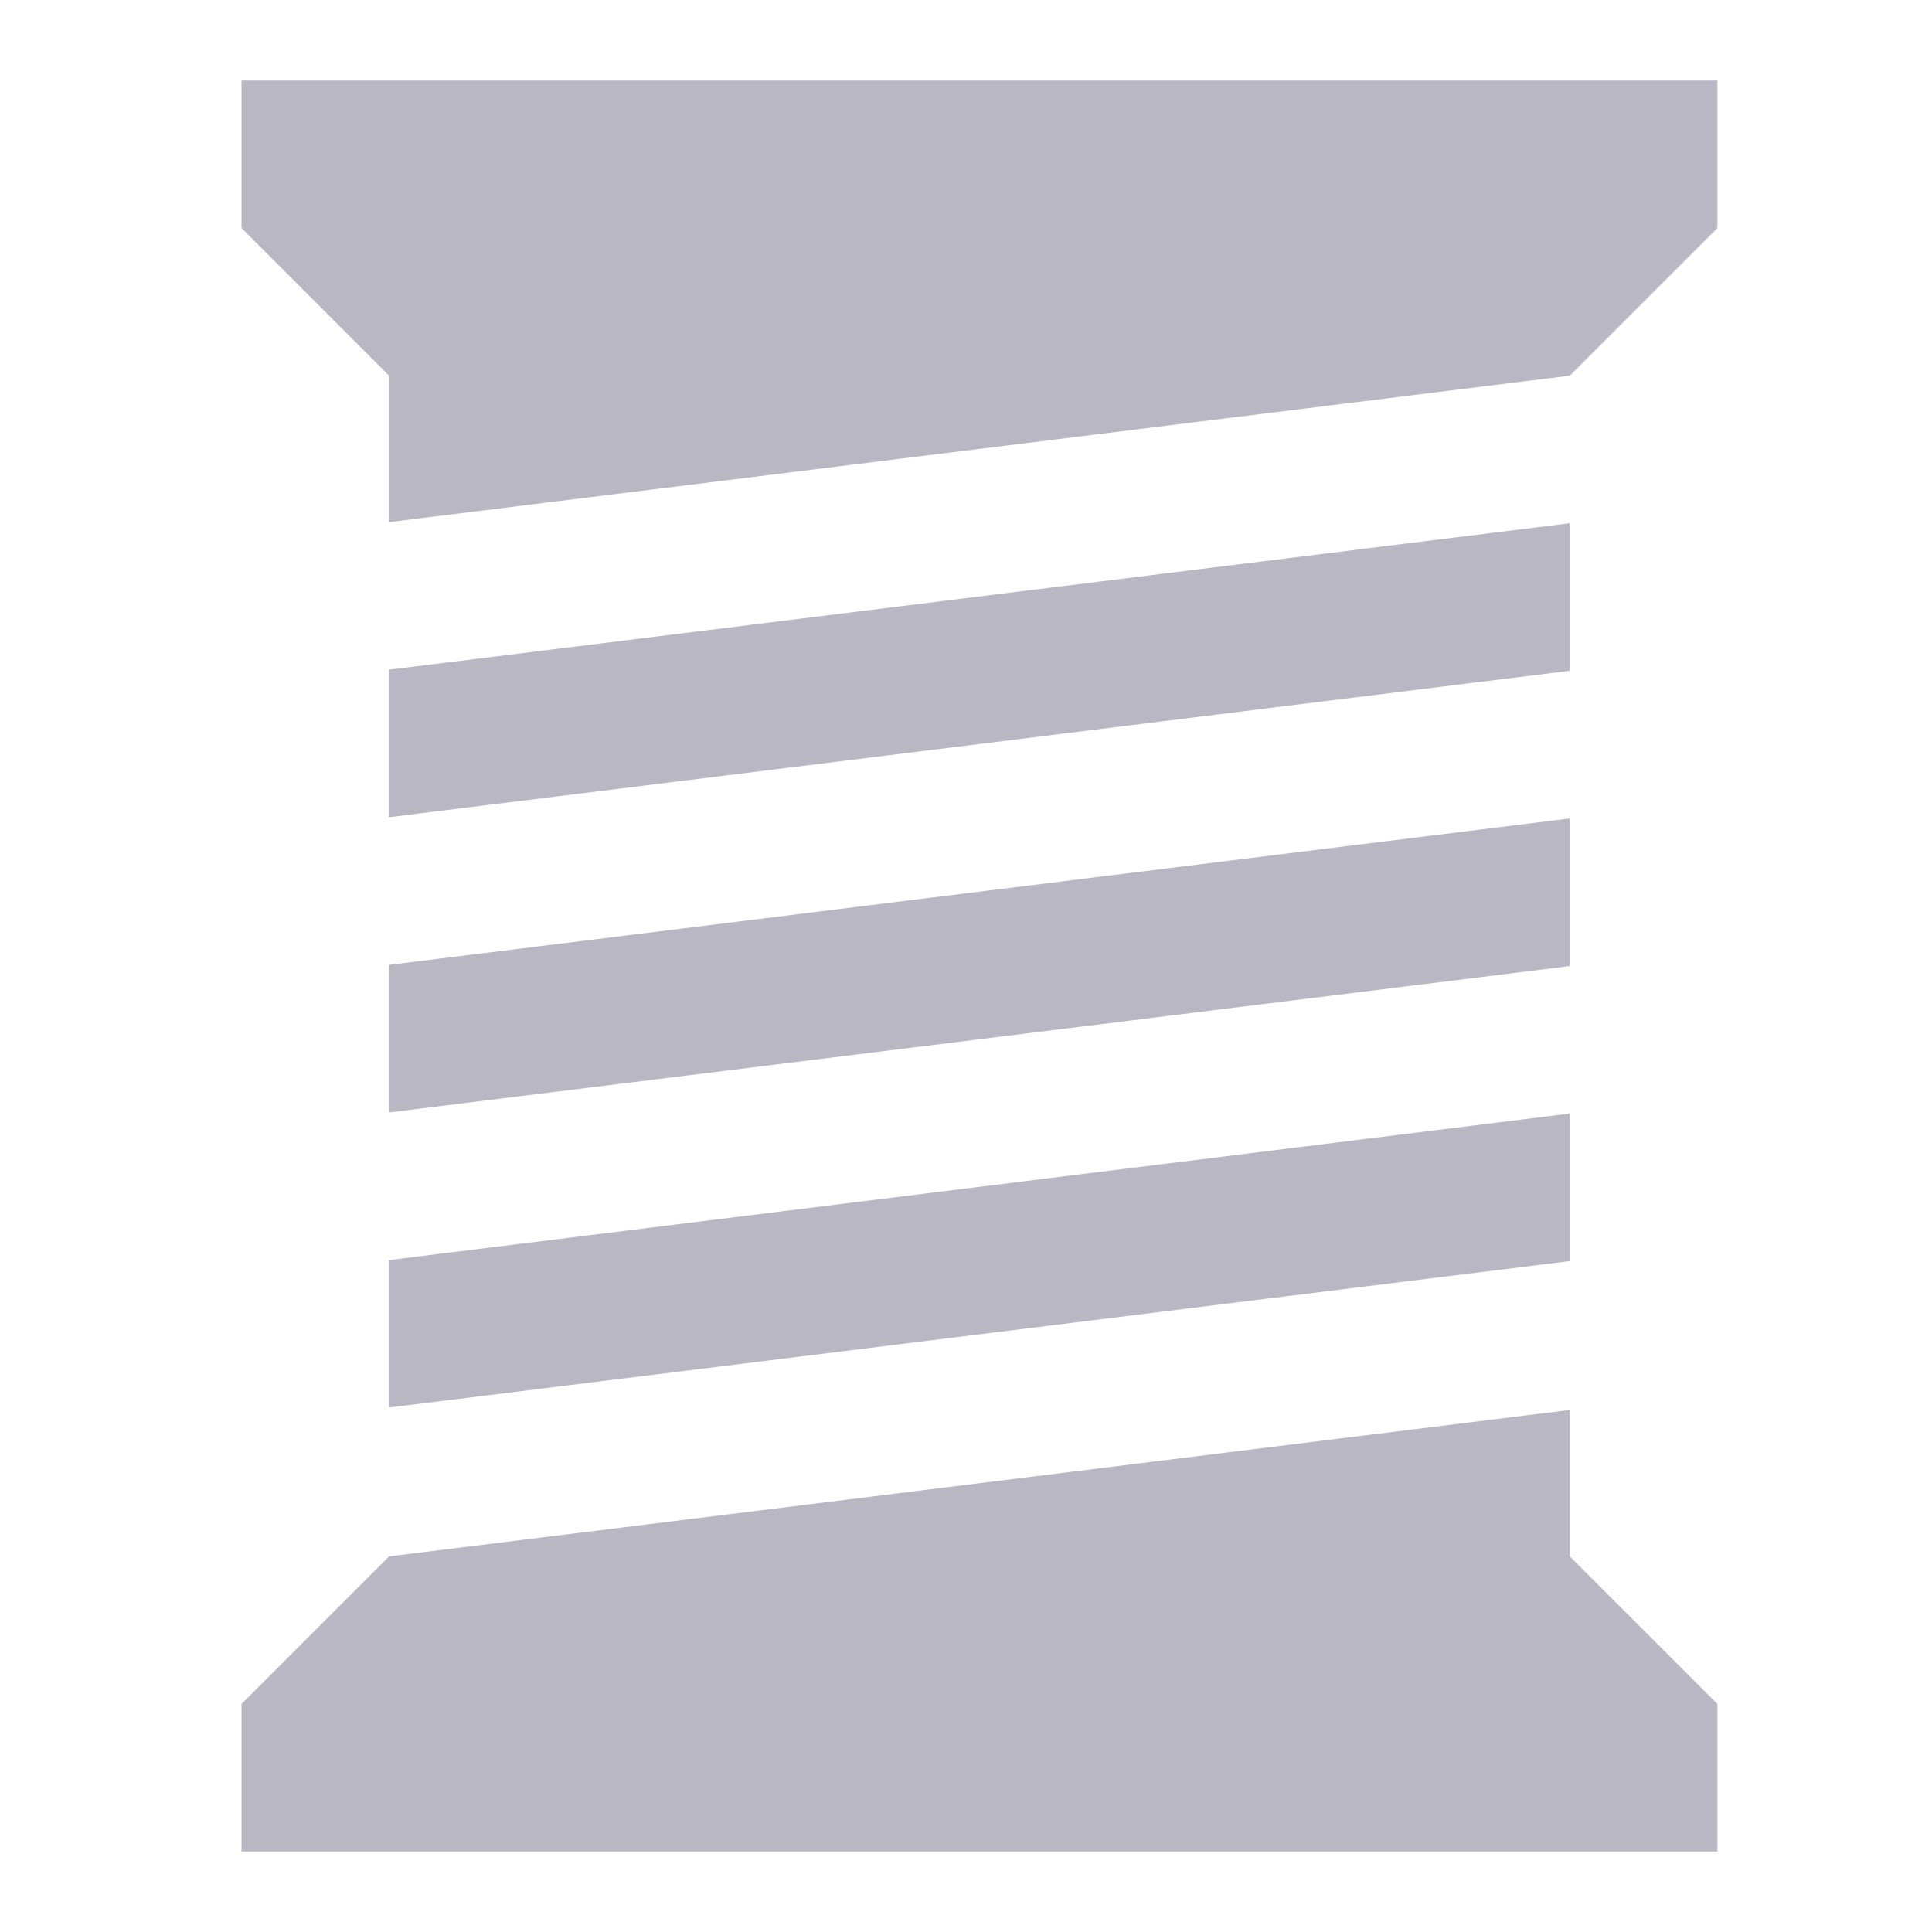 <svg width="24" height="24" viewBox="0 0 24 24" fill="none" xmlns="http://www.w3.org/2000/svg">
<path d="M19.5 17.515L4.833 19.334L3 21.167V23H21.334V21.167L19.5 19.334V17.515Z" fill="#BAB7C5"/>
<path d="M4.832 17.485V15.653L19.499 13.833V15.666L4.832 17.485Z" fill="#BAB7C5"/>
<path d="M4.832 13.819V11.986L19.499 10.167V12.001L4.832 13.819Z" fill="#BAB7C5"/>
<path d="M4.832 10.152V8.319L19.499 6.5V8.333L4.832 10.152Z" fill="#BAB7C5"/>
<path d="M19.5 4.667L4.833 6.486V4.667L3 2.833V1H21.334V2.833L19.5 4.667Z" fill="#BAB7C5"/>
</svg>
